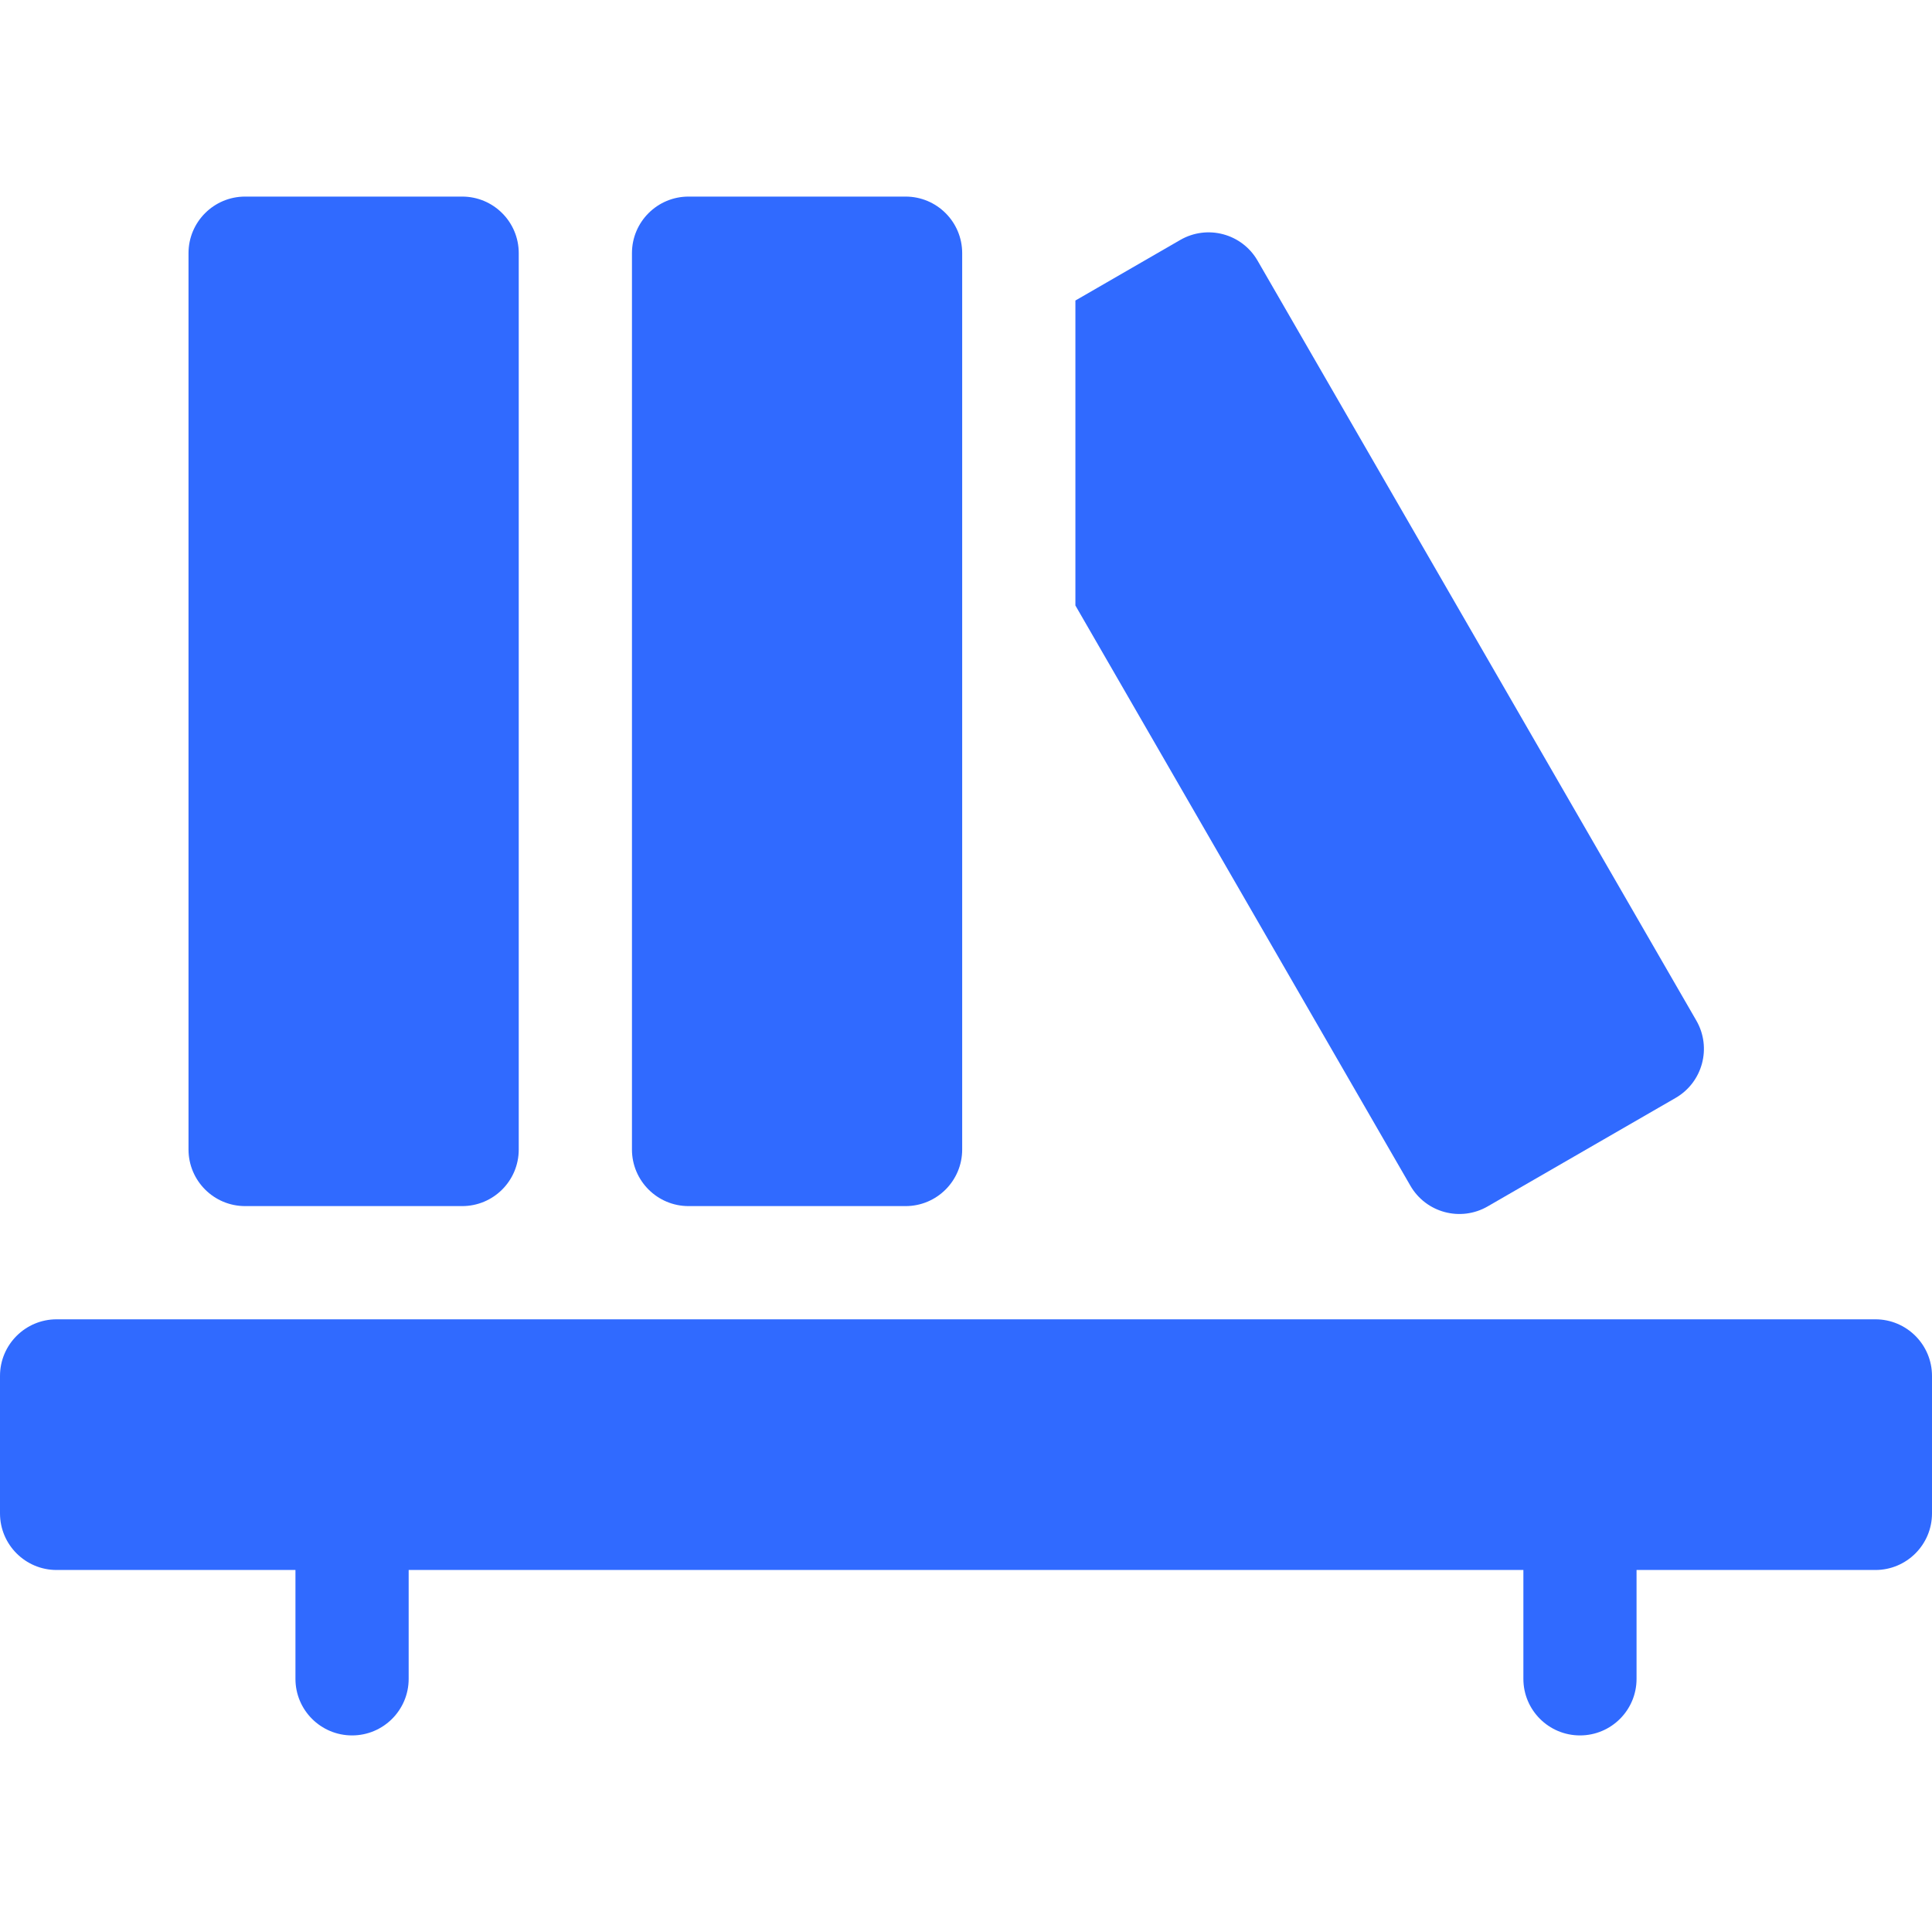 <svg width="40" height="40" viewBox="0 0 40 40" fill="none" xmlns="http://www.w3.org/2000/svg">
<path d="M38.828 27.315H1.172C0.525 27.315 0 27.84 0 28.487V31.333C0 31.98 0.525 32.505 1.172 32.505H6.117V34.759C6.117 35.406 6.642 35.93 7.289 35.93C7.936 35.93 8.461 35.406 8.461 34.759V32.505H31.54V34.759C31.54 35.406 32.065 35.93 32.712 35.93C33.359 35.93 33.883 35.406 33.883 34.759V32.505H38.828C39.475 32.505 40 31.98 40 31.333V28.487C40 27.84 39.475 27.315 38.828 27.315Z" fill="#306AFF"/>
<path d="M35.121 21.13L26.037 5.397C25.714 4.836 24.997 4.644 24.436 4.968L22.265 6.222V12.536L29.2 24.548C29.523 25.109 30.24 25.301 30.801 24.977L34.692 22.731C35.252 22.407 35.444 21.69 35.121 21.13Z" fill="#306AFF"/>
<path d="M19.921 23.799V5.241C19.921 4.594 19.396 4.07 18.749 4.07H14.256C13.609 4.07 13.084 4.594 13.084 5.241V23.799C13.084 24.446 13.609 24.971 14.256 24.971H18.749C19.396 24.971 19.921 24.447 19.921 23.799Z" fill="#306AFF"/>
<path d="M10.74 23.799V5.241C10.74 4.594 10.216 4.07 9.568 4.07H5.075C4.428 4.07 3.903 4.594 3.903 5.241V23.799C3.903 24.446 4.428 24.971 5.075 24.971H9.568C10.216 24.971 10.74 24.447 10.74 23.799Z" fill="#306AFF"/>
</svg>
